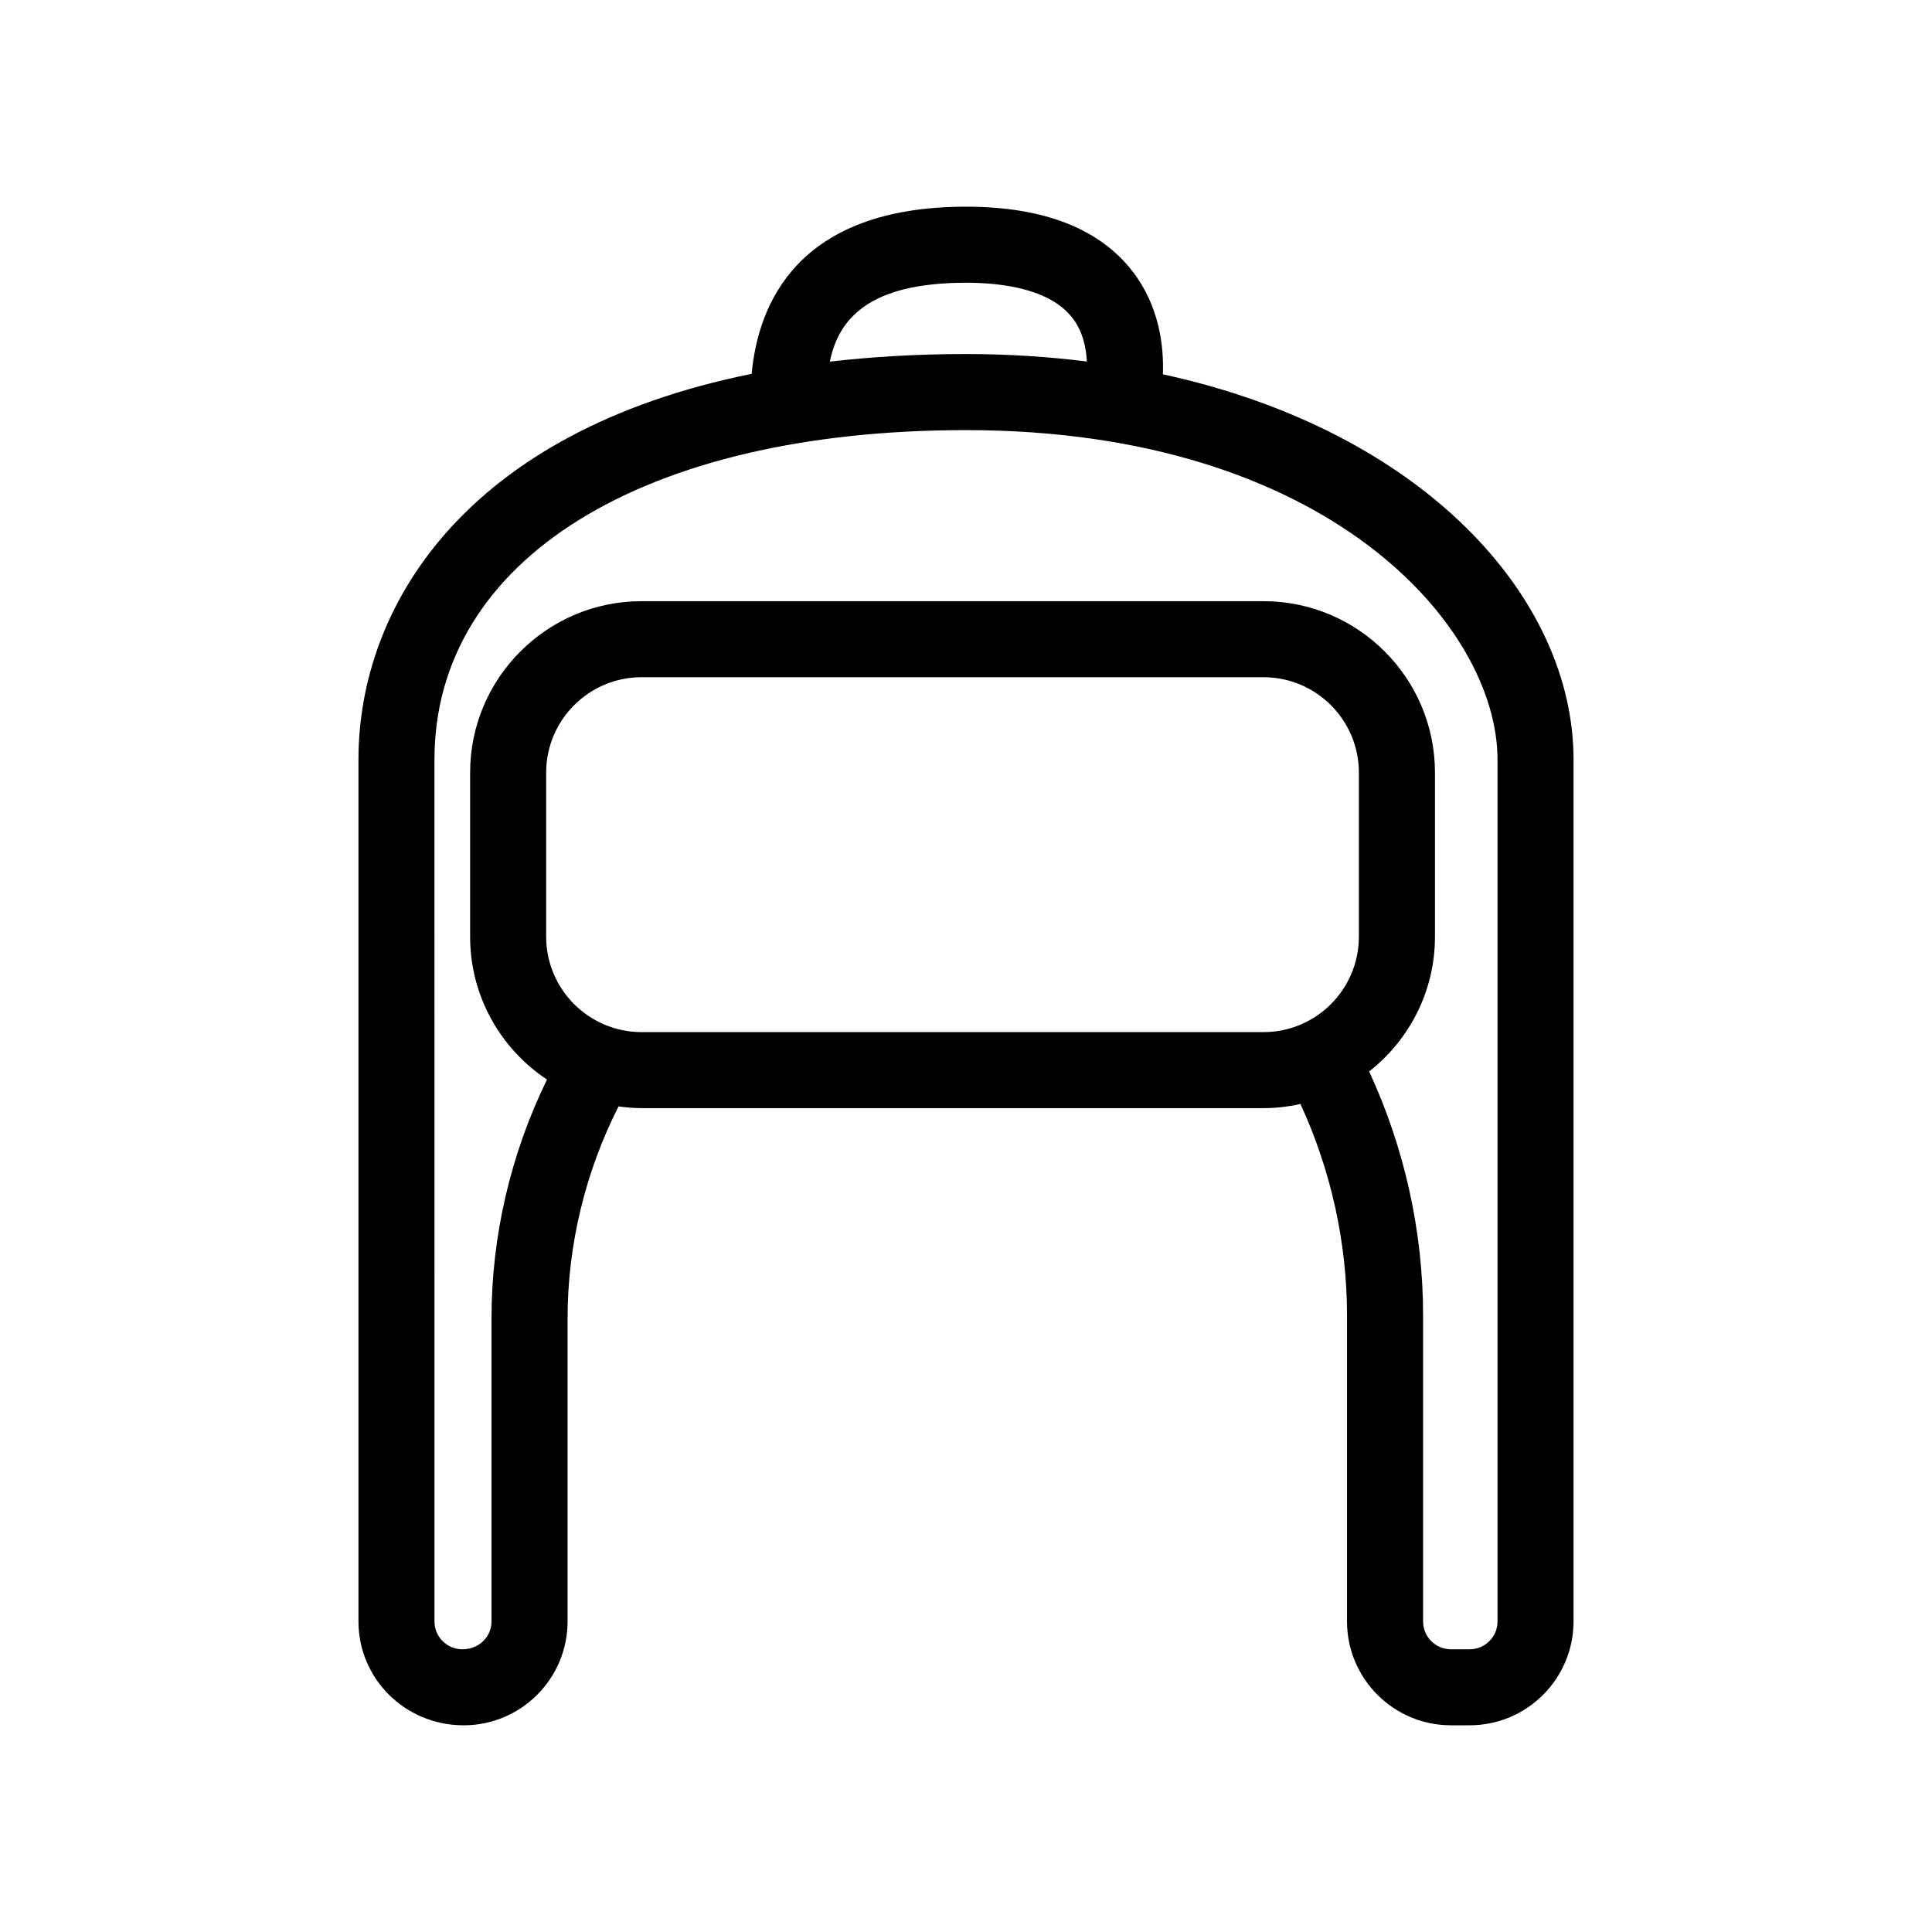 <?xml version="1.0" encoding="UTF-8"?>
<!-- The Best Svg Icon site in the world: iconSvg.co, Visit us! https://iconsvg.co -->
<svg fill="#000000" width="800px" height="800px" version="1.1" viewBox="144 144 512 512" xmlns="http://www.w3.org/2000/svg">
 <path d="m452.18 243.19c0.273-7.465-0.941-17.973-7.906-27.094-8.77-11.492-23.664-17.32-44.27-17.32-44.797 0-55.113 25.93-56.809 44.297-75.789 15.316-104.2 61.559-104.2 102.23v228.39c0 15.184 12.352 27.531 27.887 27.531 15.18 0 27.531-12.352 27.531-27.531v-80.289c0-19.48 4.695-38.828 13.508-56.195 2 0.273 4.031 0.457 6.102 0.457h164.82c3.367 0 6.629-0.395 9.789-1.094 8.055 17.48 12.34 36.699 12.34 55.953v81.164c0 15.184 12.352 27.531 27.531 27.531h4.969c15.184 0 27.531-12.352 27.531-27.531v-228.38c0.008-42.949-39.789-87.098-108.82-102.11zm-52.18-24.262c9.562 0 22.219 1.613 28.18 9.297 2.785 3.598 3.672 7.91 3.848 11.578-10.168-1.27-20.832-1.98-32.027-1.98-12.941 0-24.922 0.727-36.086 2.012 2.309-11.301 10.316-20.906 36.086-20.906zm-85.98 198.59c-13.941 0-25.281-11.34-25.281-25.281v-43.488c0-13.941 11.34-25.281 25.281-25.281h164.82c13.941 0 25.277 11.34 25.277 25.281v43.488c0 13.941-11.336 25.281-25.277 25.281zm226.84 156.18c0 4.07-3.309 7.379-7.379 7.379h-4.969c-4.07 0-7.379-3.309-7.379-7.379v-81.164c0-22.227-4.961-44.41-14.293-64.582 10.594-8.324 17.441-21.219 17.441-35.711v-43.488c0-25.051-20.379-45.434-45.43-45.434h-164.83c-25.051 0-45.434 20.379-45.434 45.434v43.488c0 15.789 8.105 29.711 20.367 37.855-9.594 19.668-14.699 41.414-14.699 63.312v80.293c0 4.07-3.309 7.379-7.734 7.379-4.07 0-7.379-3.309-7.379-7.379l-0.004-228.39c0-53.051 55.289-87.324 140.86-87.324 96.09 0 140.86 52.109 140.86 87.324v228.39z"/>
</svg>
